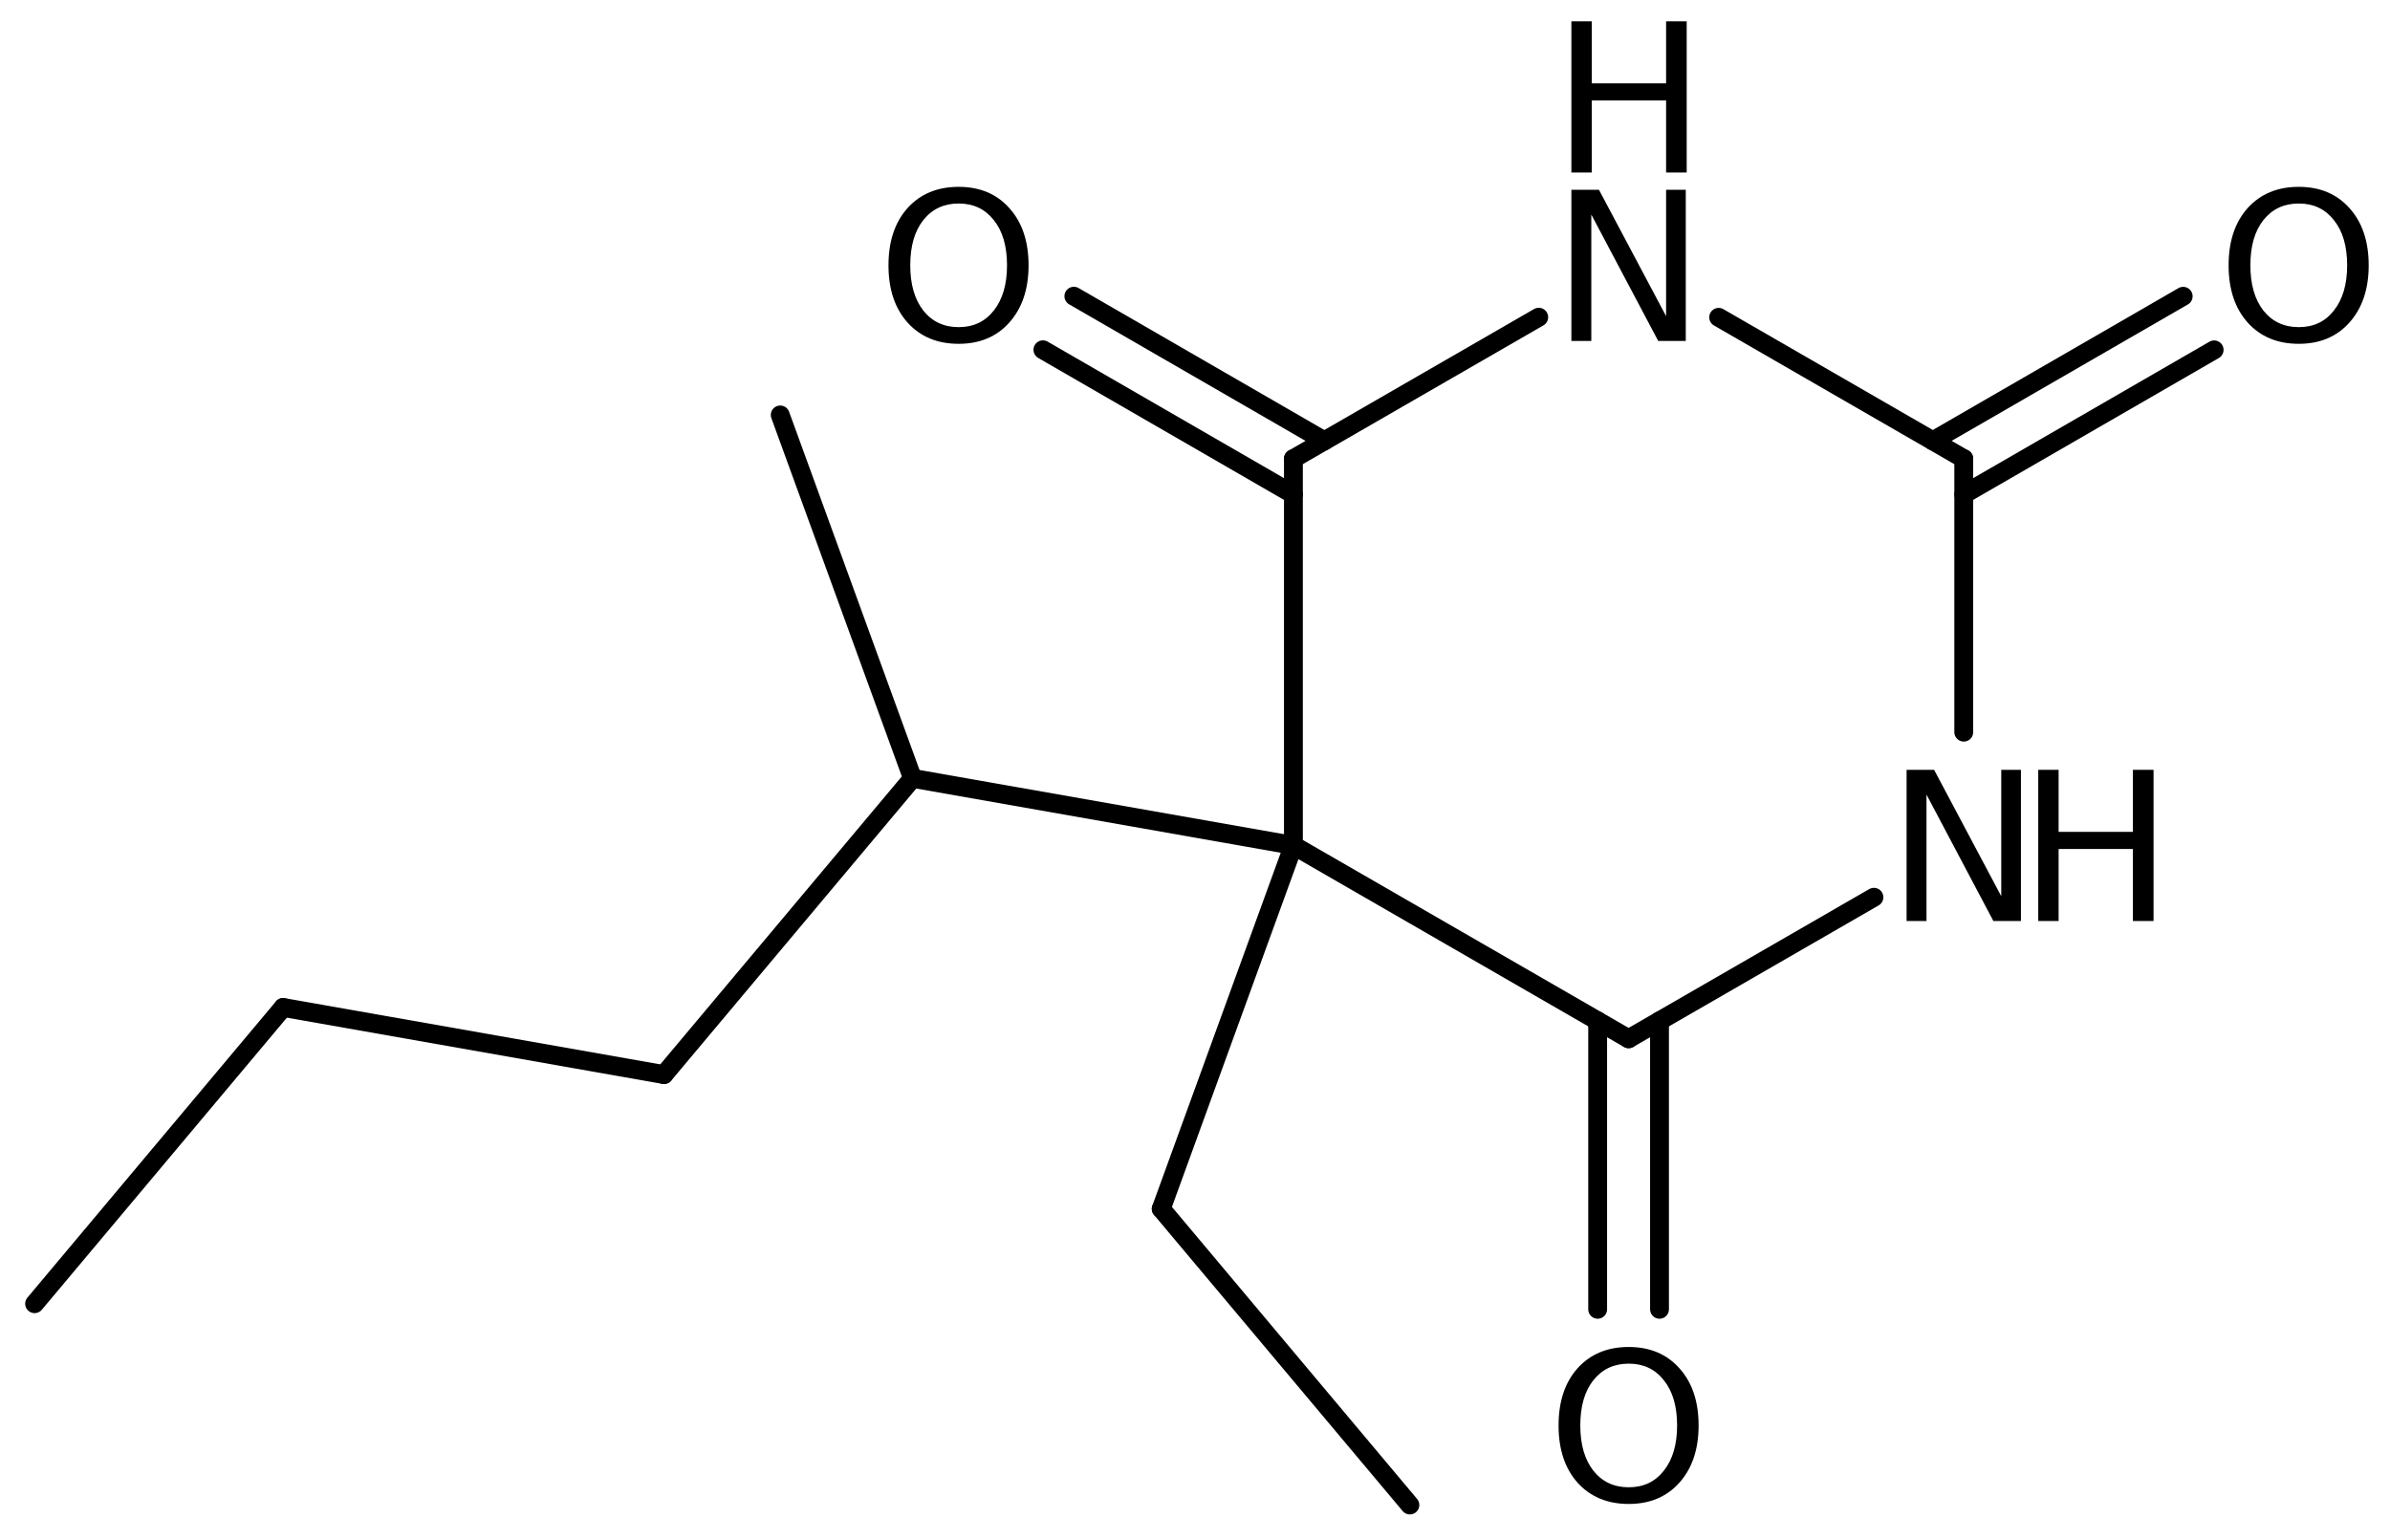 <?xml version='1.0' encoding='UTF-8'?>
<!DOCTYPE svg PUBLIC "-//W3C//DTD SVG 1.1//EN" "http://www.w3.org/Graphics/SVG/1.1/DTD/svg11.dtd">
<svg version='1.2' xmlns='http://www.w3.org/2000/svg' xmlns:xlink='http://www.w3.org/1999/xlink' width='62.789mm' height='40.45mm' viewBox='0 0 62.789 40.45'>
  <desc>Generated by the Chemistry Development Kit (http://github.com/cdk)</desc>
  <g stroke-linecap='round' stroke-linejoin='round' stroke='#000000' stroke-width='.495' fill='#000000'>
    <rect x='.0' y='.0' width='63.0' height='41.0' fill='#FFFFFF' stroke='none'/>
    <g id='mol1' class='mol'>
      <line id='mol1bnd1' class='bond' x1='.909' y1='34.253' x2='7.439' y2='26.469'/>
      <line id='mol1bnd2' class='bond' x1='7.439' y1='26.469' x2='17.444' y2='28.233'/>
      <line id='mol1bnd3' class='bond' x1='17.444' y1='28.233' x2='23.974' y2='20.449'/>
      <line id='mol1bnd4' class='bond' x1='23.974' y1='20.449' x2='20.498' y2='10.902'/>
      <line id='mol1bnd5' class='bond' x1='23.974' y1='20.449' x2='33.98' y2='22.212'/>
      <line id='mol1bnd6' class='bond' x1='33.98' y1='22.212' x2='33.98' y2='12.052'/>
      <g id='mol1bnd7' class='bond'>
        <line x1='33.98' y1='12.991' x2='27.399' y2='9.19'/>
        <line x1='34.793' y1='11.583' x2='28.212' y2='7.782'/>
      </g>
      <line id='mol1bnd8' class='bond' x1='33.98' y1='12.052' x2='40.425' y2='8.334'/>
      <line id='mol1bnd9' class='bond' x1='45.152' y1='8.337' x2='51.591' y2='12.052'/>
      <g id='mol1bnd10' class='bond'>
        <line x1='50.778' y1='11.583' x2='57.356' y2='7.784'/>
        <line x1='51.591' y1='12.991' x2='58.169' y2='9.192'/>
      </g>
      <line id='mol1bnd11' class='bond' x1='51.591' y1='12.052' x2='51.591' y2='19.236'/>
      <line id='mol1bnd12' class='bond' x1='49.231' y1='23.574' x2='42.786' y2='27.292'/>
      <line id='mol1bnd13' class='bond' x1='33.98' y1='22.212' x2='42.786' y2='27.292'/>
      <g id='mol1bnd14' class='bond'>
        <line x1='43.598' y1='26.823' x2='43.598' y2='34.4'/>
        <line x1='41.973' y1='26.823' x2='41.973' y2='34.4'/>
      </g>
      <line id='mol1bnd15' class='bond' x1='33.98' y1='22.212' x2='30.507' y2='31.76'/>
      <line id='mol1bnd16' class='bond' x1='30.507' y1='31.76' x2='37.04' y2='39.542'/>
      <path id='mol1atm8' class='atom' d='M25.185 5.347q-.584 -.0 -.93 .438q-.341 .431 -.341 1.186q.0 .748 .341 1.186q.346 .438 .93 .438q.584 -.0 .925 -.438q.346 -.438 .346 -1.186q.0 -.755 -.346 -1.186q-.341 -.438 -.925 -.438zM25.185 4.909q.834 -.0 1.332 .559q.505 .56 .505 1.503q.0 .936 -.505 1.502q-.498 .56 -1.332 .56q-.839 -.0 -1.344 -.56q-.499 -.56 -.499 -1.502q.0 -.943 .499 -1.503q.505 -.559 1.344 -.559z' stroke='none'/>
      <g id='mol1atm9' class='atom'>
        <path d='M41.283 4.986h.724l1.764 3.321v-3.321h.517v3.972h-.724l-1.758 -3.321v3.321h-.523v-3.972z' stroke='none'/>
        <path d='M41.283 .56h.535v1.63h1.953v-1.63h.541v3.972h-.541v-1.892h-1.953v1.892h-.535v-3.972z' stroke='none'/>
      </g>
      <path id='mol1atm11' class='atom' d='M60.392 5.347q-.584 -.0 -.931 .438q-.34 .431 -.34 1.186q-.0 .748 .34 1.186q.347 .438 .931 .438q.584 -.0 .924 -.438q.347 -.438 .347 -1.186q.0 -.755 -.347 -1.186q-.34 -.438 -.924 -.438zM60.392 4.909q.833 -.0 1.332 .559q.505 .56 .505 1.503q-.0 .936 -.505 1.502q-.499 .56 -1.332 .56q-.839 -.0 -1.344 -.56q-.499 -.56 -.499 -1.502q-.0 -.943 .499 -1.503q.505 -.559 1.344 -.559z' stroke='none'/>
      <g id='mol1atm12' class='atom'>
        <path d='M50.089 20.226h.723l1.764 3.321v-3.321h.517v3.972h-.724l-1.757 -3.321v3.321h-.523v-3.972z' stroke='none'/>
        <path d='M53.548 20.226h.535v1.63h1.952v-1.63h.542v3.972h-.542v-1.892h-1.952v1.892h-.535v-3.972z' stroke='none'/>
      </g>
      <path id='mol1atm14' class='atom' d='M42.789 35.828q-.584 .0 -.931 .438q-.341 .432 -.341 1.186q.0 .748 .341 1.186q.347 .438 .931 .438q.583 .0 .924 -.438q.347 -.438 .347 -1.186q-.0 -.754 -.347 -1.186q-.341 -.438 -.924 -.438zM42.789 35.39q.833 .0 1.332 .56q.504 .559 .504 1.502q.0 .937 -.504 1.502q-.499 .56 -1.332 .56q-.84 -.0 -1.345 -.56q-.498 -.559 -.498 -1.502q-.0 -.943 .498 -1.502q.505 -.56 1.345 -.56z' stroke='none'/>
    </g>
  </g>
</svg>
